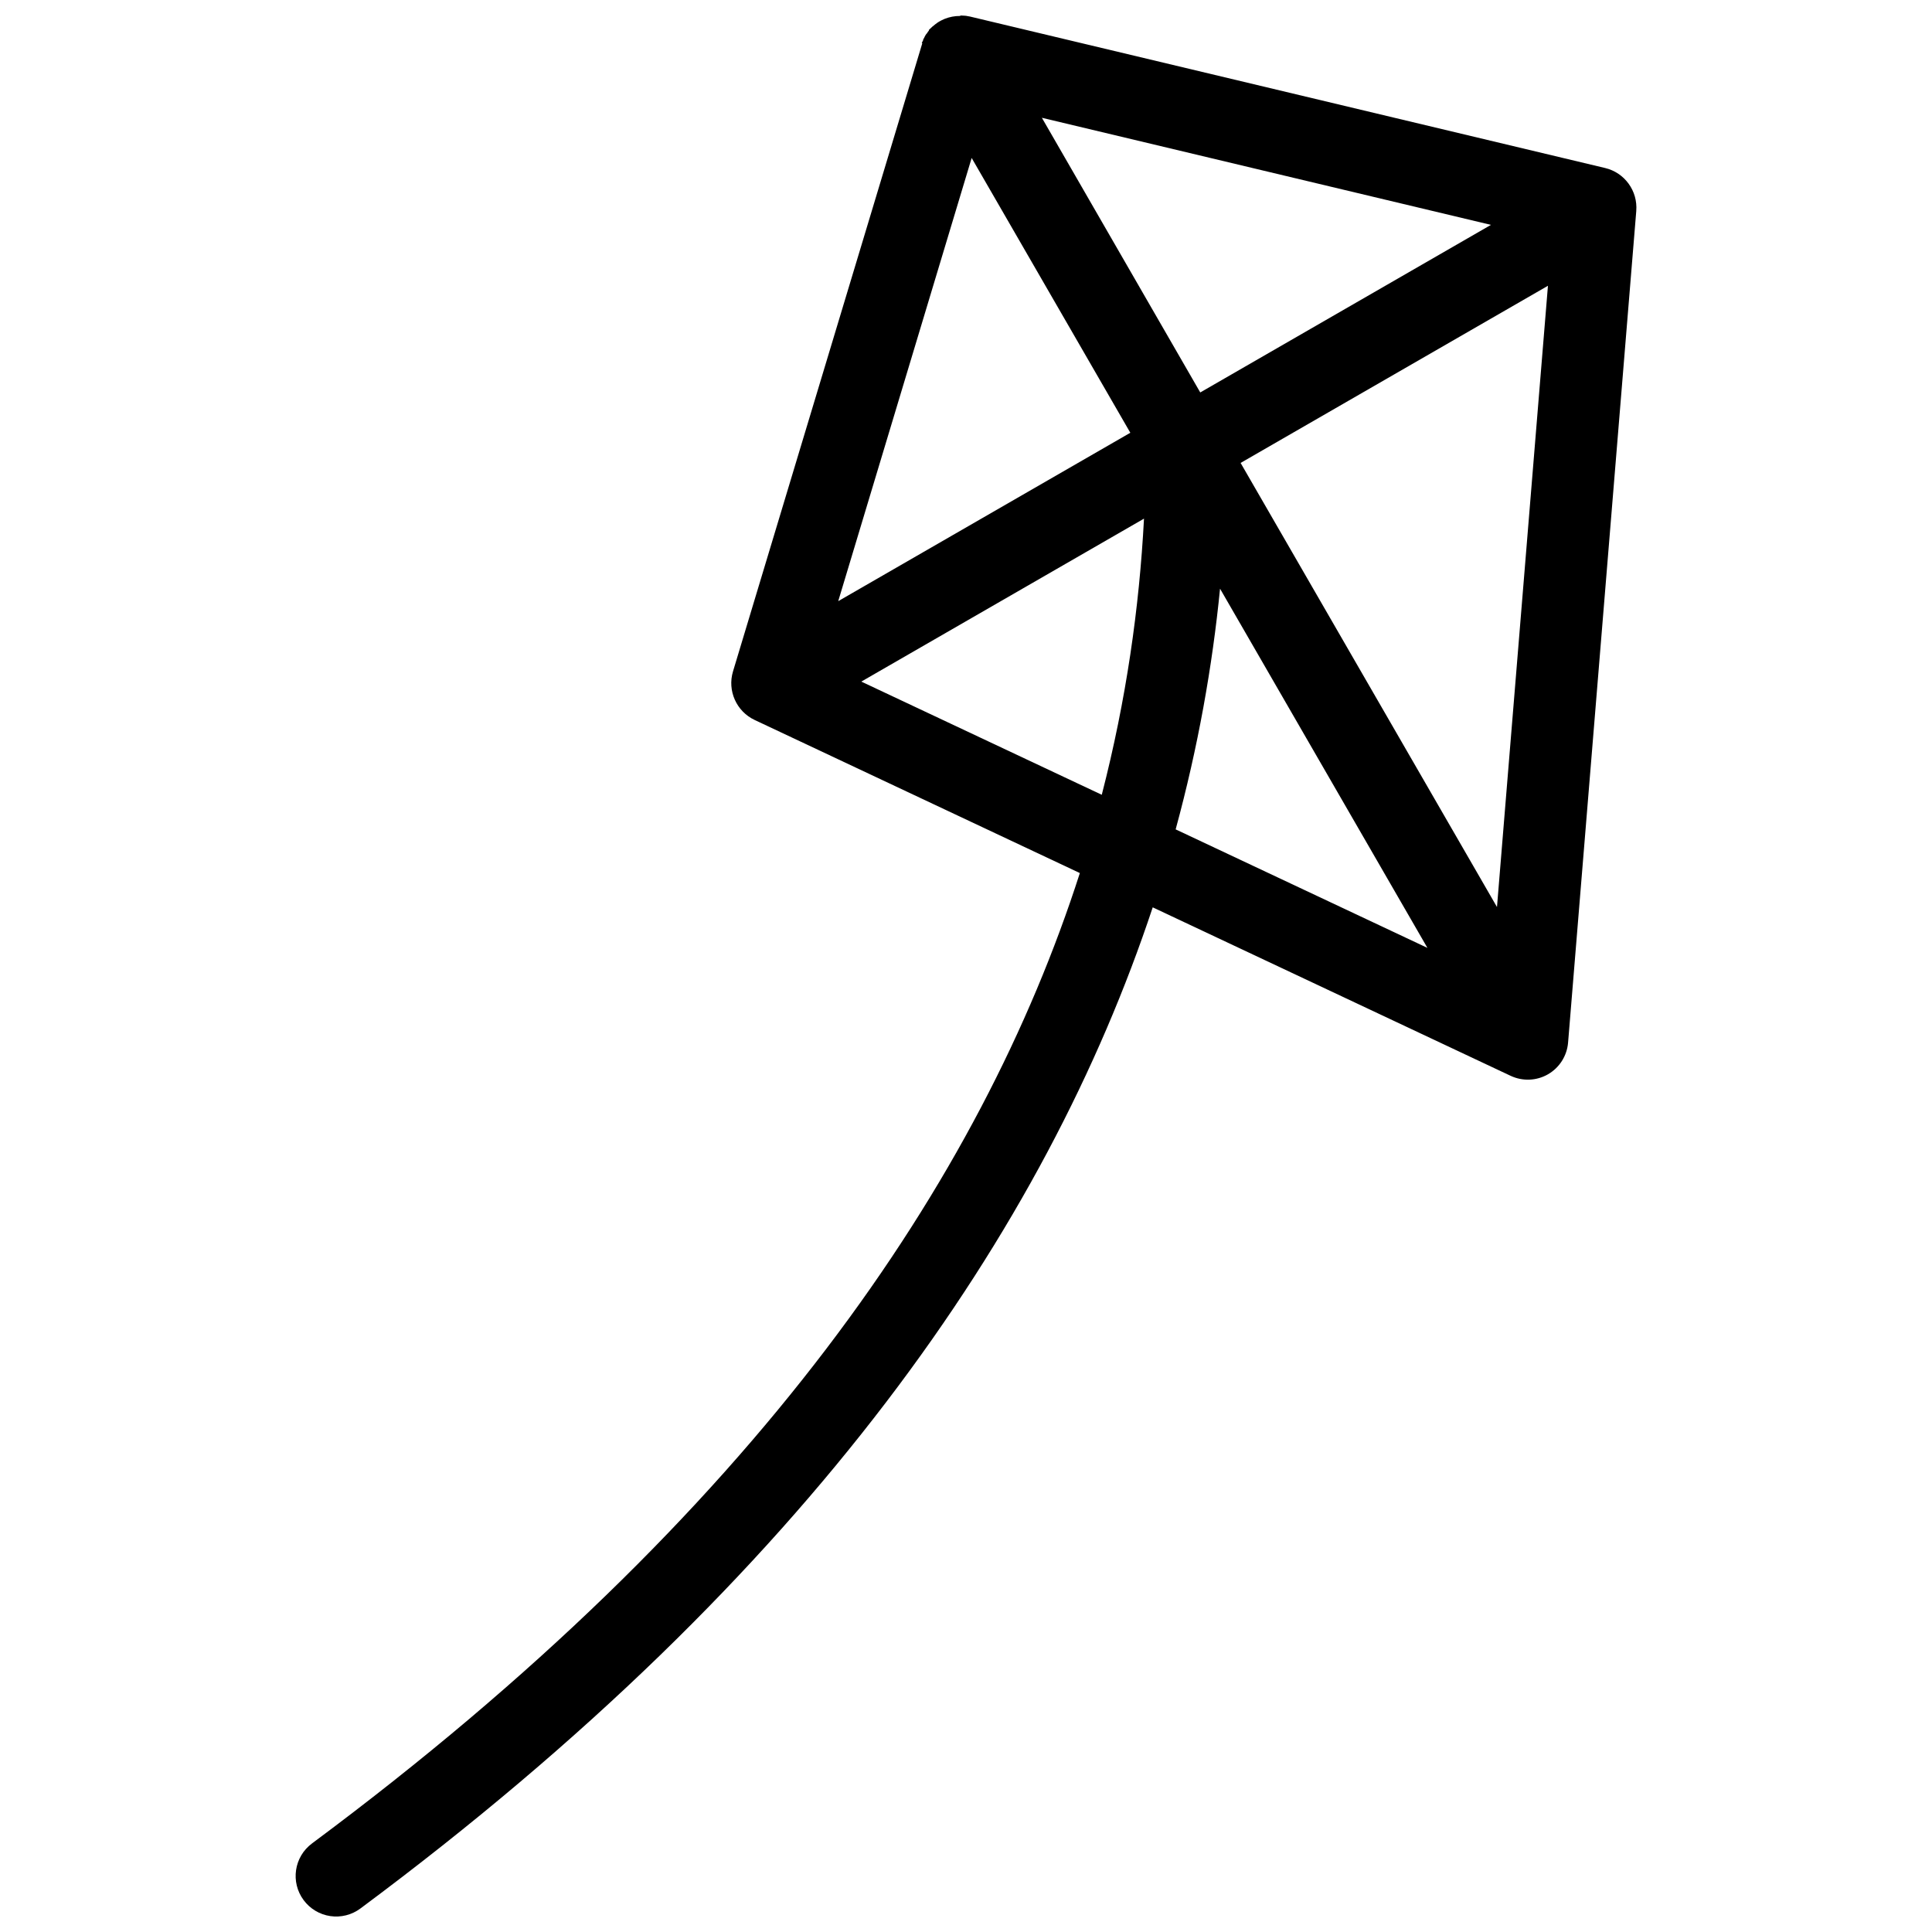 <?xml version="1.0" encoding="UTF-8"?>
<!-- Uploaded to: SVG Repo, www.svgrepo.com, Generator: SVG Repo Mixer Tools -->
<svg width="800px" height="800px" version="1.1" viewBox="144 144 512 512" xmlns="http://www.w3.org/2000/svg">
 <defs>
  <clipPath id="a">
   <path d="m222 148.09h356v503.81h-356z"/>
  </clipPath>
 </defs>
 <g clip-path="url(#a)">
  <path d="m398.39 148.23c-1.371-0.008-2.727 0.25-4 0.754-0.082 0.035-0.168 0.07-0.25 0.105-0.254 0.109-0.504 0.227-0.75 0.355l-0.234 0.129c-0.113 0.059-0.223 0.121-0.332 0.188-0.09 0.055-0.18 0.109-0.266 0.168-0.062 0.039-0.129 0.078-0.191 0.117l0.004 0.004c0 0.004 0 0.004 0.004 0.008-0.363 0.246-0.707 0.516-1.035 0.805-0.059 0.043-0.121 0.09-0.18 0.137s-0.117 0.094-0.176 0.141c0 0.004 0.004 0.008 0.004 0.012-0.055 0.051-0.109 0.105-0.164 0.156l-0.012 0.012c-0.059 0.055-0.113 0.105-0.168 0.156-0.059 0.055-0.113 0.105-0.168 0.16-0.059 0.051-0.113 0.102-0.172 0.152v0.004s-0.004 0-0.004 0.004c-0.055 0.059-0.105 0.117-0.156 0.176 0.004 0.008 0.008 0.02 0.016 0.027 0.008 0.012 0.012 0.023 0.02 0.035 0.004 0.008 0.012 0.02 0.016 0.027-0.098 0.117-0.191 0.238-0.281 0.363-0.051 0.062-0.102 0.125-0.148 0.191 0.004 0.004 0.008 0.012 0.012 0.02 0.004 0.008 0.008 0.016 0.012 0.023-0.051 0.059-0.102 0.121-0.152 0.184-0.055 0.055-0.109 0.109-0.164 0.164-0.078 0.117-0.156 0.238-0.23 0.359-0.082 0.145-0.164 0.289-0.238 0.434 0 0.004 0.004 0.012 0.008 0.016-0.086 0.156-0.168 0.312-0.246 0.469-0.004 0.012-0.008 0.02-0.012 0.027-0.047 0.066-0.094 0.133-0.141 0.203 0.012 0.02 0.023 0.043 0.039 0.066 0.004 0.012 0.012 0.02 0.02 0.031-0.043 0.078-0.086 0.156-0.125 0.234 0.004 0.004 0.008 0.012 0.008 0.016-0.043 0.074-0.09 0.145-0.133 0.219-0.047 0.07-0.09 0.141-0.137 0.211 0.012 0.02 0.023 0.039 0.035 0.059l0.047 0.082c0.012 0.023 0.027 0.043 0.039 0.066-0.039 0.117-0.074 0.234-0.109 0.352l-50.051 166.09c-1.535 5.109 0.914 10.59 5.746 12.863l86.176 40.566c-26.176 81.336-85.324 169.34-203.49 257.16h0.004c-4.762 3.535-5.758 10.262-2.219 15.027 1.695 2.289 4.234 3.809 7.055 4.227 2.82 0.414 5.691-0.305 7.981-2.008 119.7-88.957 181.75-180.3 209.98-265.32l94.844 44.645c3.184 1.496 6.887 1.344 9.926-0.414 3.035-1.758 5.016-4.891 5.305-8.398l18.07-220.39-0.004 0.004c0.434-5.305-3.074-10.141-8.246-11.375l-168.3-40.137h0.004c-0.355-0.082-0.711-0.148-1.07-0.195h-0.012c-0.09-0.008-0.18-0.02-0.27-0.023-0.004 0-0.008-0.004-0.012-0.004-0.363-0.039-0.73-0.059-1.094-0.059zm21.719 26.984 119.01 28.379-77.039 44.41zm-18.609 10.648 42.047 72.824-77.41 44.625zm152.72 33.871-13.504 164.64-67.945-117.69zm-107.05 61.711c-1.234 23.535-4.695 47.996-11.191 73.18l-63.723-29.996zm20.113 18.496 54.996 95.258-66.719-31.406c5.941-21.82 9.727-43.164 11.773-63.883z"/>
 </g>
</svg>